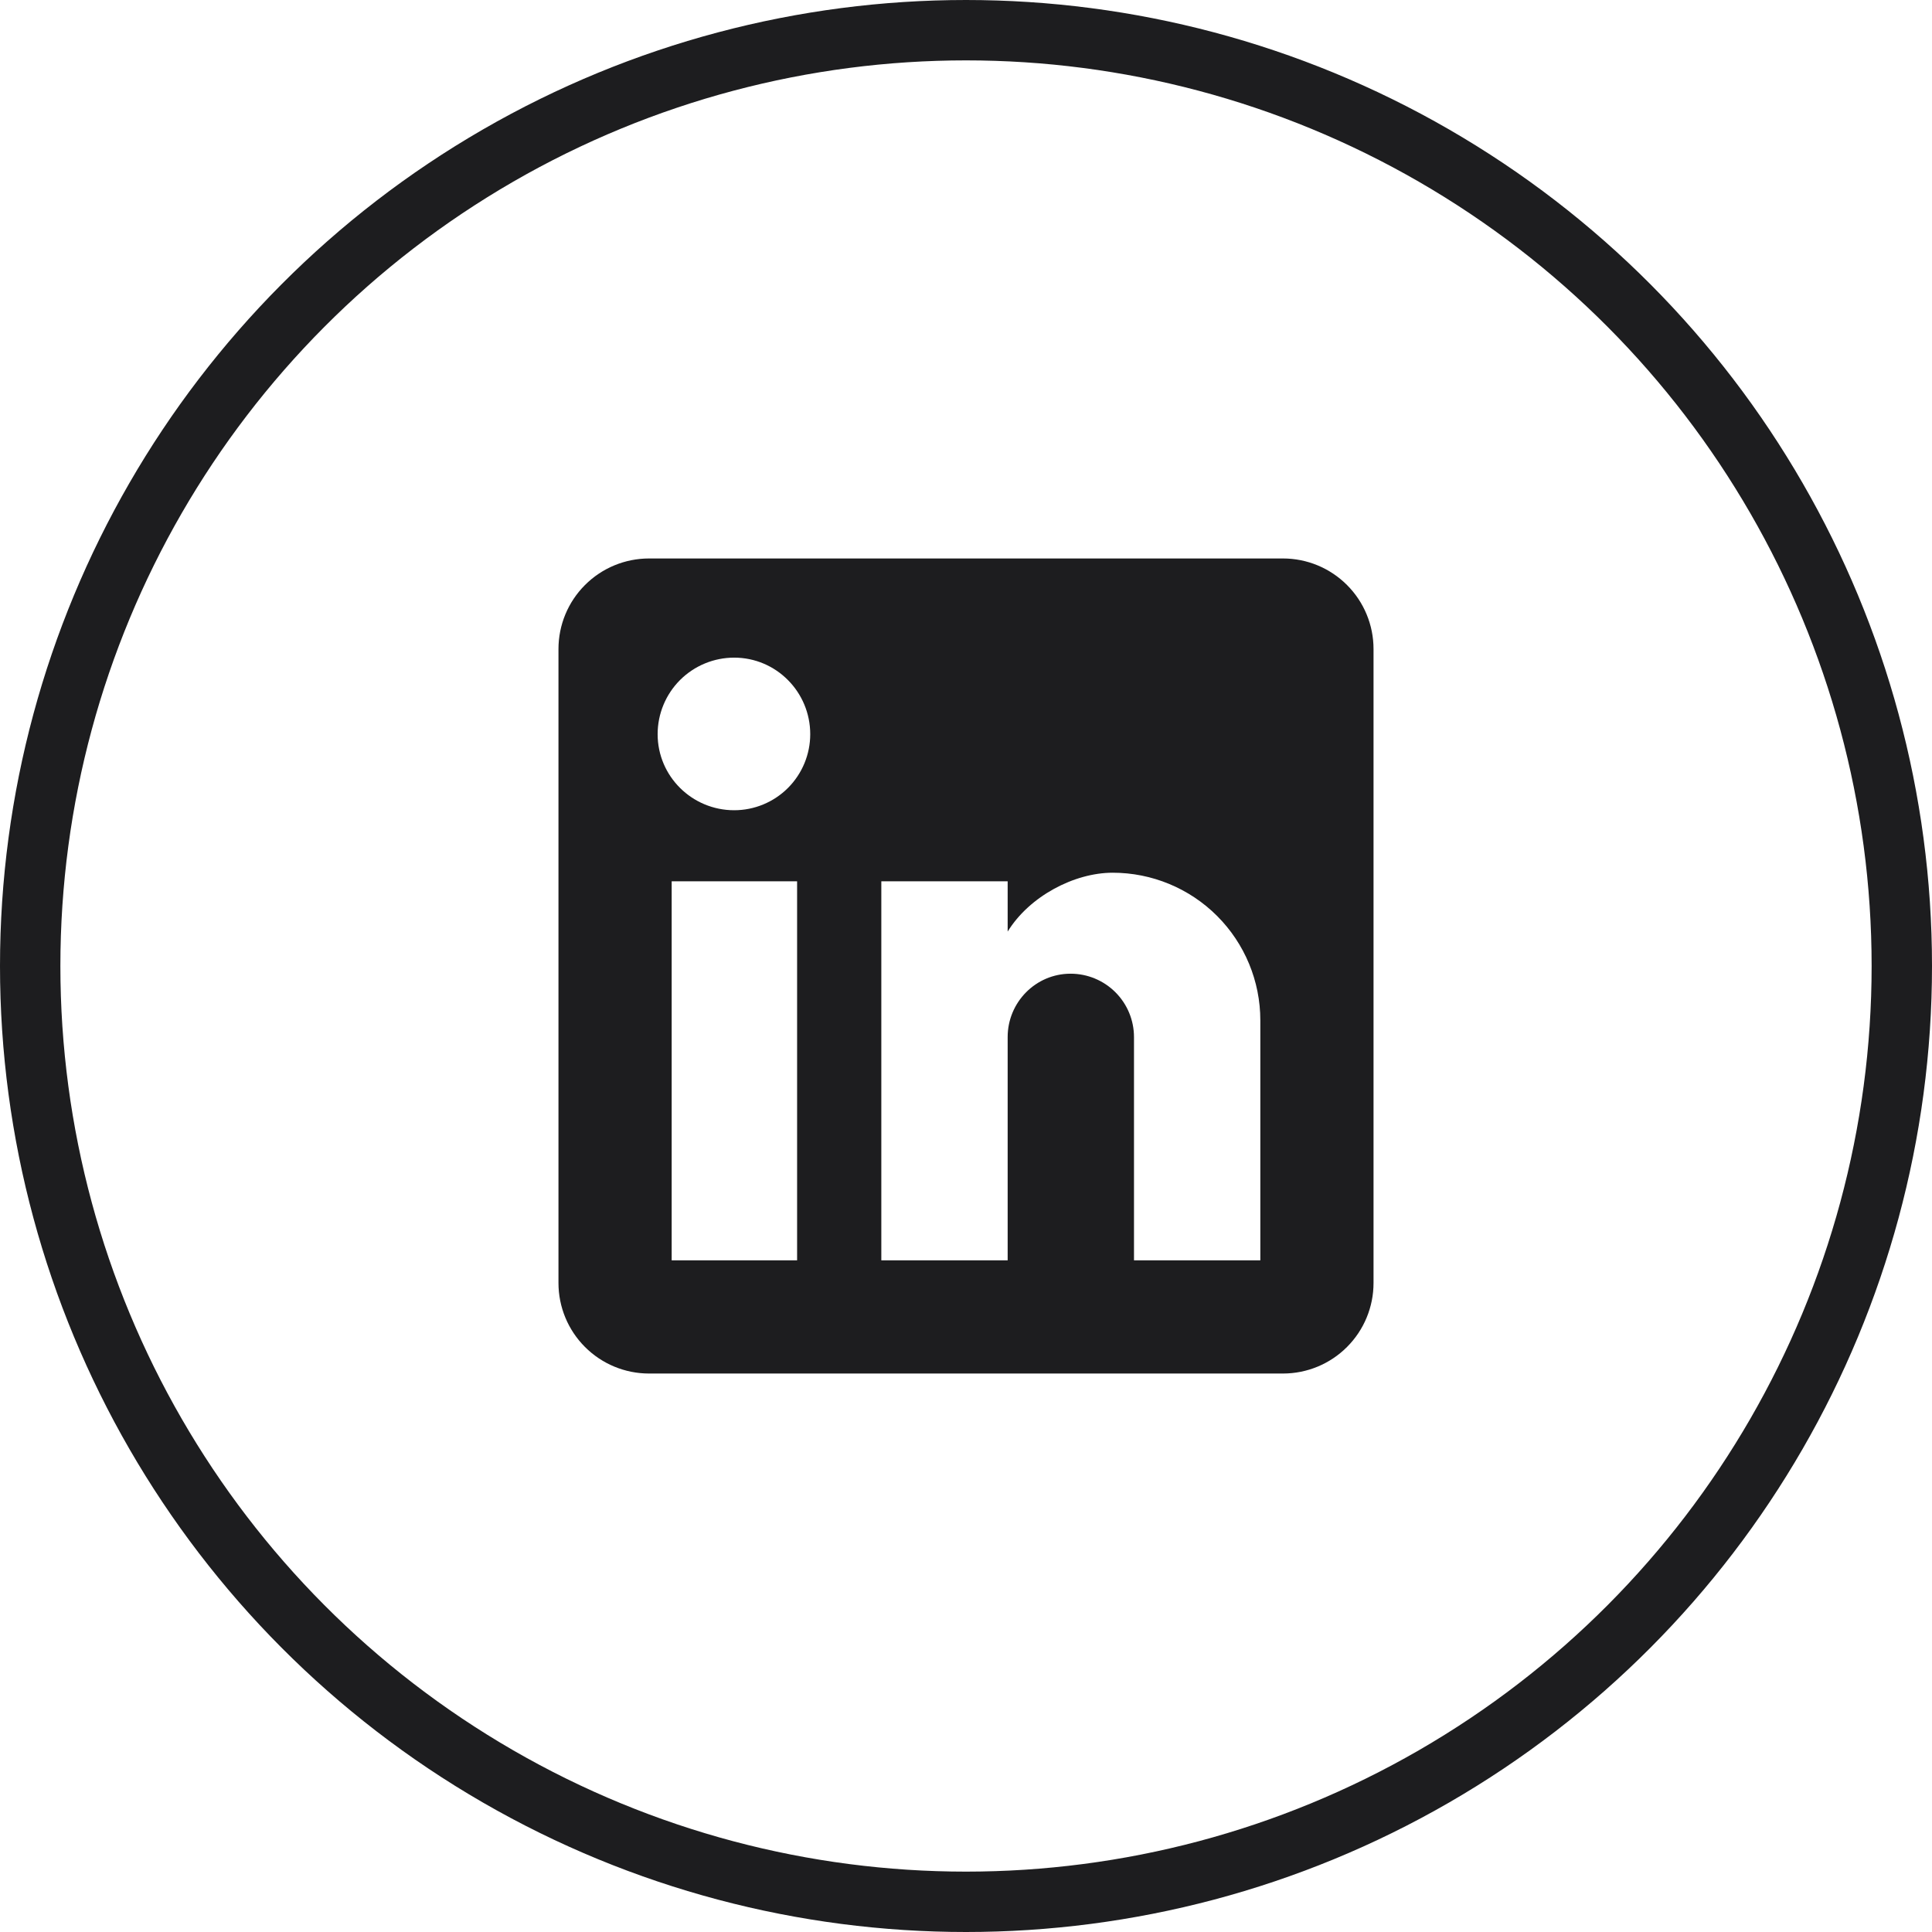 <svg width="64" height="64" viewBox="0 0 64 64" fill="none" xmlns="http://www.w3.org/2000/svg">
<circle cx="32" cy="32" r="31" stroke="#1D1D1F" stroke-width="2"/>
<path d="M42.5 18.5C43.296 18.5 44.059 18.816 44.621 19.379C45.184 19.941 45.5 20.704 45.5 21.5V42.5C45.5 43.296 45.184 44.059 44.621 44.621C44.059 45.184 43.296 45.5 42.5 45.5H21.5C20.704 45.5 19.941 45.184 19.379 44.621C18.816 44.059 18.5 43.296 18.5 42.5V21.5C18.5 20.704 18.816 19.941 19.379 19.379C19.941 18.816 20.704 18.5 21.5 18.5H42.5ZM41.75 41.75V33.8C41.75 32.503 41.235 31.259 40.318 30.342C39.401 29.425 38.157 28.91 36.86 28.91C35.585 28.91 34.1 29.69 33.38 30.86V29.195H29.195V41.75H33.38V34.355C33.38 33.2 34.31 32.255 35.465 32.255C36.022 32.255 36.556 32.476 36.95 32.87C37.344 33.264 37.565 33.798 37.565 34.355V41.75H41.75ZM24.32 26.84C24.988 26.84 25.629 26.575 26.102 26.102C26.575 25.629 26.84 24.988 26.84 24.32C26.84 22.925 25.715 21.785 24.32 21.785C23.648 21.785 23.003 22.052 22.527 22.527C22.052 23.003 21.785 23.648 21.785 24.32C21.785 25.715 22.925 26.84 24.32 26.84ZM26.405 41.75V29.195H22.25V41.75H26.405Z" fill="#1D1D1F"/>
</svg>

